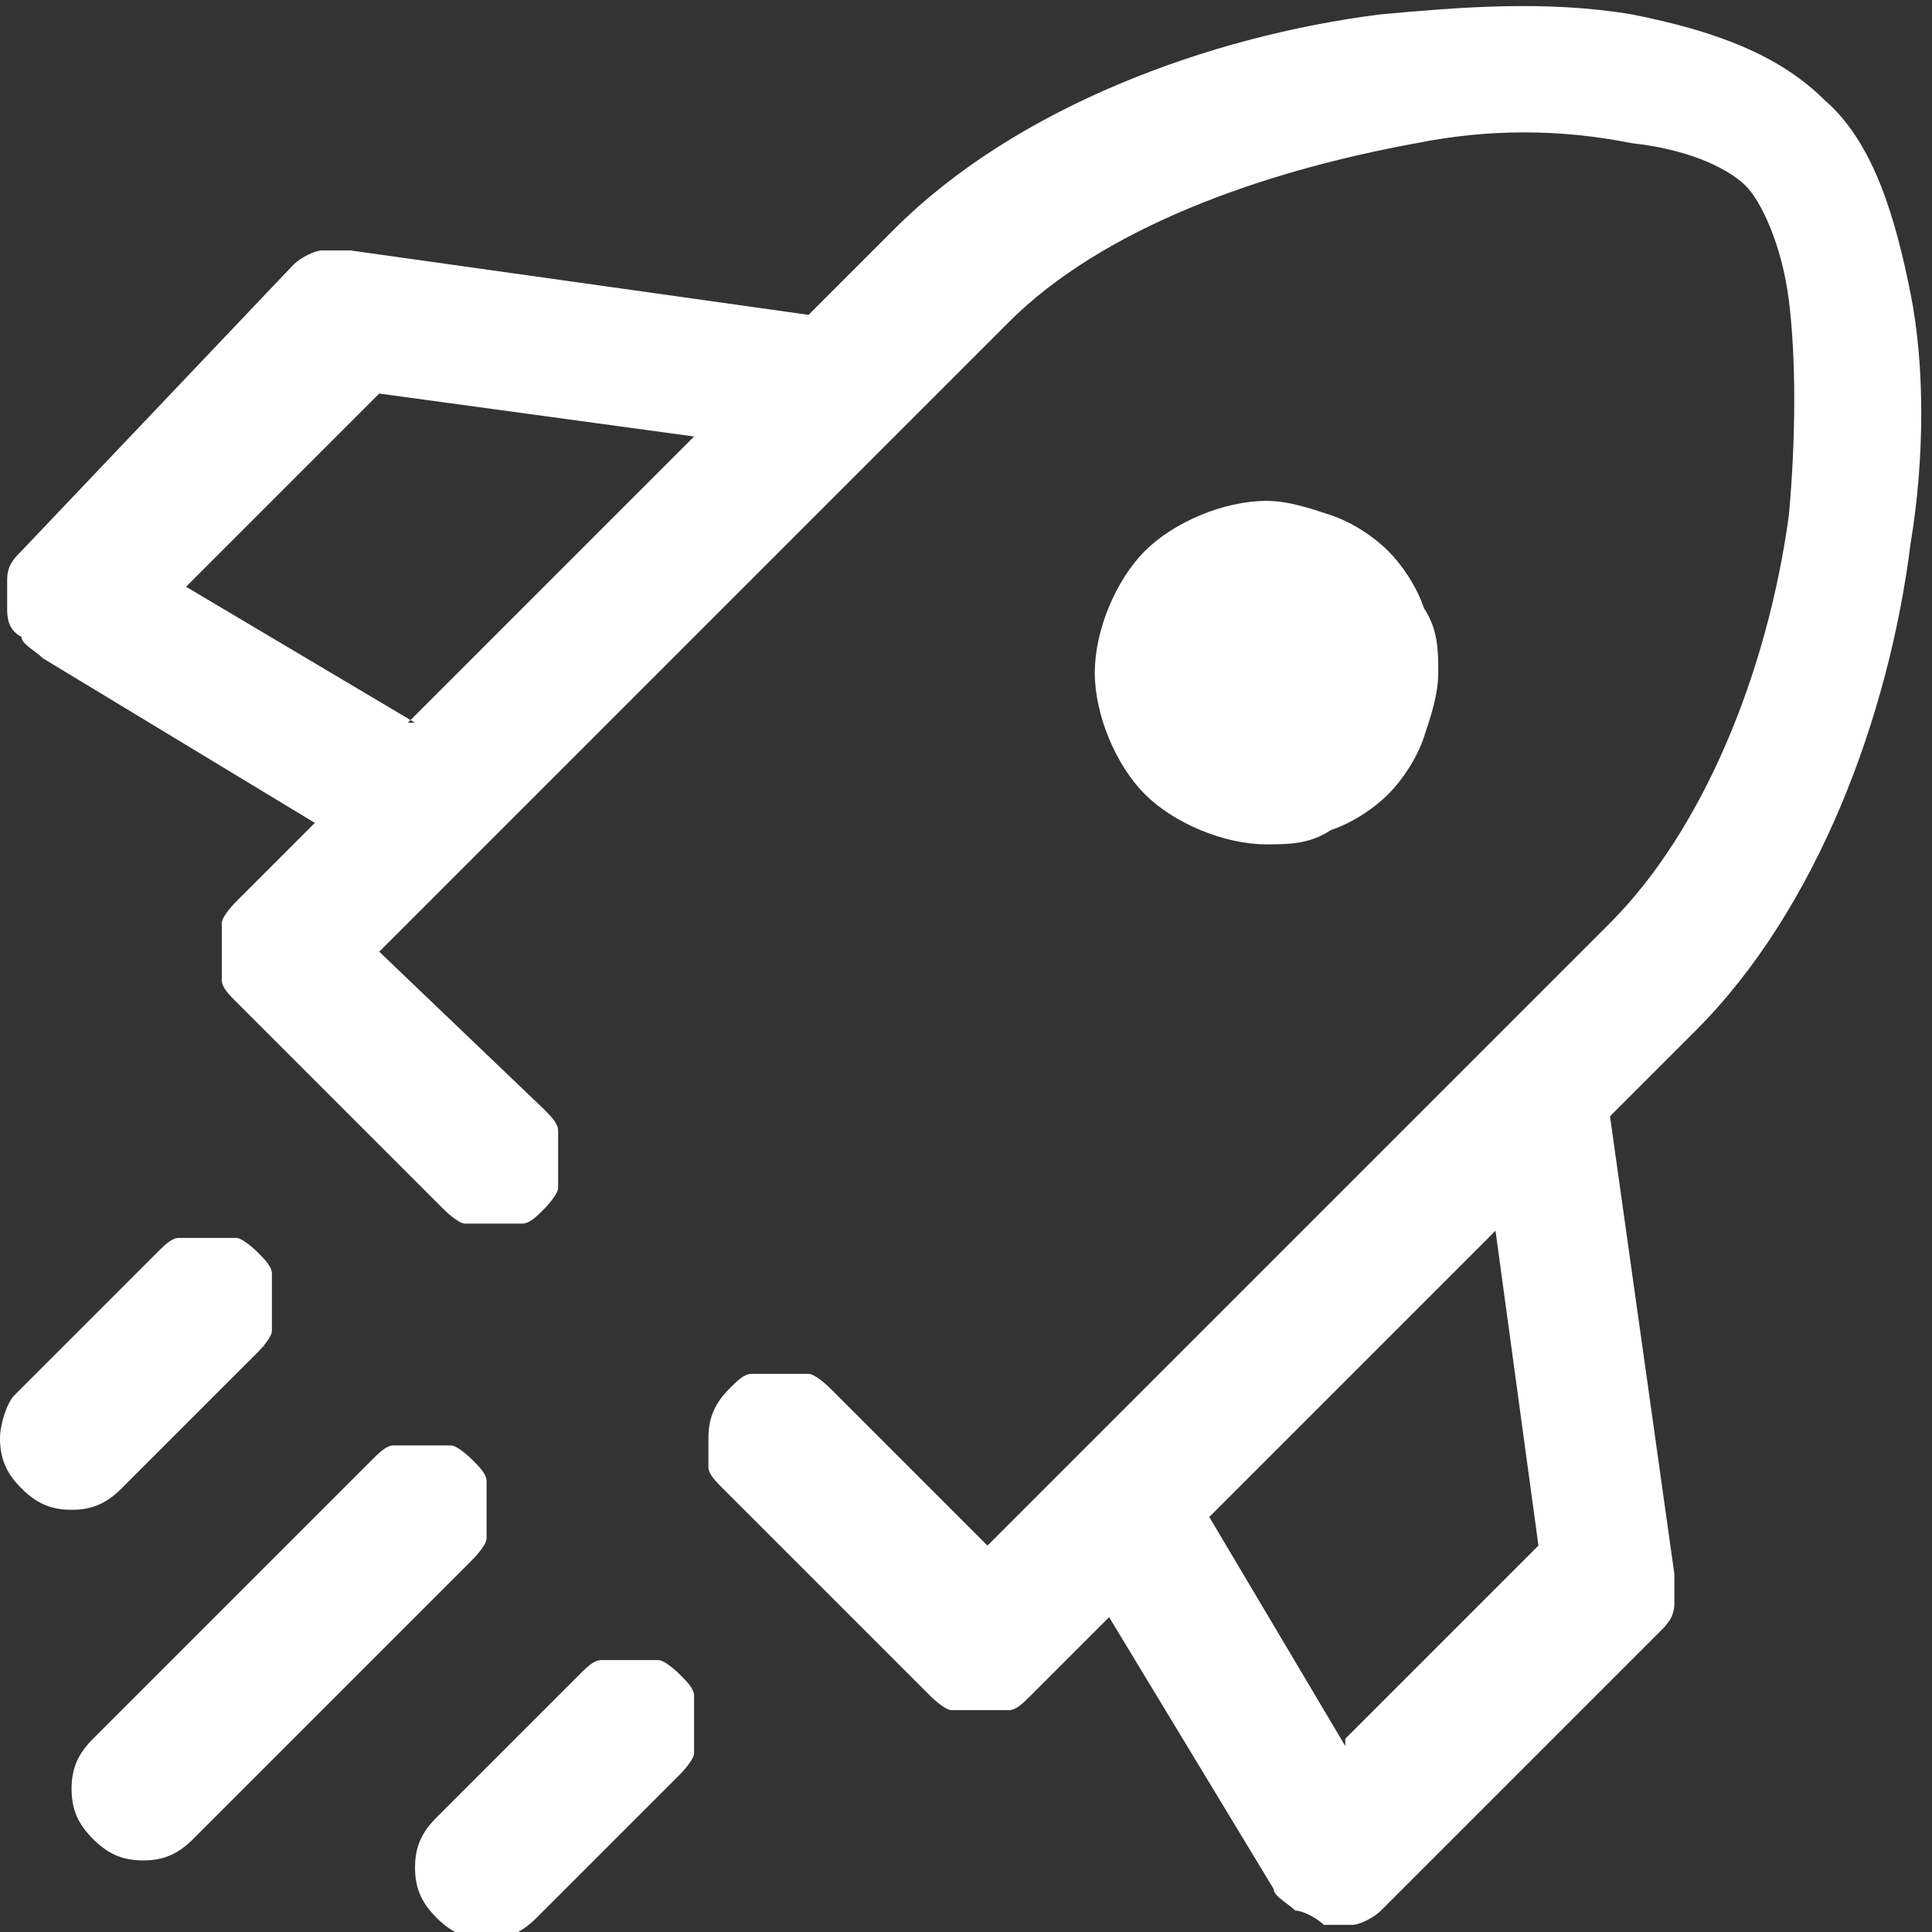 <?xml version="1.0" encoding="UTF-8"?>
<svg id="Livello_1" data-name="Livello 1" xmlns="http://www.w3.org/2000/svg" version="1.1" viewBox="0 0 27 27">
  <rect x="0" y="0" width="27" height="27" fill="#333333" stroke="none"/>
  <defs>
    <style>
      .cls-1 {
        fill: #fff;
        fill-rule: evenodd;
        stroke-width: 0px;
      }
    </style>
  </defs>
  <path class="cls-1" d="M12.5,6.1l1.6-1.6c1.3-1.3,3.5-2.1,5.7-2.5,1-.2,2-.2,3,0,.9.1,1.4.4,1.6.6.2.2.5.8.6,1.6.1.8.1,1.9,0,3-.3,2.2-1.2,4.4-2.5,5.7l-8.7,8.7-2.2-2.2c0,0-.2-.2-.3-.2-.1,0-.2,0-.4,0-.1,0-.3,0-.4,0-.1,0-.2.1-.3.2-.2.2-.3.4-.3.7,0,.1,0,.3,0,.4,0,.1.1.2.2.3l2.9,2.9c0,0,.2.2.3.2.1,0,.2,0,.4,0s.3,0,.4,0c.1,0,.2-.1.3-.2l1.1-1.1,2.3,3.8c0,.1.2.2.3.3.1,0,.3.1.4.2.1,0,.3,0,.4,0,.1,0,.3-.1.4-.2l3.9-3.9c.1-.1.2-.2.2-.4,0-.1,0-.3,0-.4l-.9-6.4,1.2-1.2c1.7-1.7,2.7-4.4,3-6.8.2-1.2.2-2.5,0-3.5-.2-1-.5-2.1-1.2-2.7-.7-.7-1.7-1-2.7-1.2-1.2-.2-2.4-.1-3.5,0-2.4.3-5.1,1.3-6.8,3l-1.2,1.2-6.4-.9c-.2,0-.3,0-.4,0-.1,0-.3.1-.4.2L.3,7.7c-.1.1-.2.2-.2.4,0,.1,0,.3,0,.4,0,.1,0,.3.2.4,0,.1.2.2.3.3l3.8,2.3-1.1,1.1c0,0-.2.2-.2.3,0,.1,0,.2,0,.4s0,.3,0,.4c0,.1.1.2.2.3l2.9,2.9c0,0,.2.2.3.2.1,0,.2,0,.4,0s.3,0,.4,0c.1,0,.2-.1.3-.2,0,0,.2-.2.2-.3,0-.1,0-.2,0-.4s0-.3,0-.4c0-.1-.1-.2-.2-.3l-2.3-2.2,1.3-1.3,5.9-5.9ZM18.8,24.4l-1.9-3.2,4-4,.6,4.4-2.7,2.7ZM5.7,10.1l4-4-4.4-.6-2.7,2.7,3.2,1.9ZM3.6,18.9c0,0,.2-.2.2-.3,0-.1,0-.2,0-.4,0-.1,0-.3,0-.4,0-.1-.1-.2-.2-.3,0,0-.2-.2-.3-.2-.1,0-.2,0-.4,0-.1,0-.3,0-.4,0-.1,0-.2.1-.3.2l-2,2C.1,19.6,0,19.9,0,20.1c0,.3.1.5.3.7.2.2.4.3.7.3.3,0,.5-.1.7-.3l2-2ZM6.6,21.8c0,0,.2-.2.2-.3,0-.1,0-.2,0-.4,0-.1,0-.3,0-.4,0-.1-.1-.2-.2-.3,0,0-.2-.2-.3-.2-.1,0-.2,0-.4,0-.1,0-.3,0-.4,0-.1,0-.2.1-.3.2l-3.9,3.9c-.2.2-.3.4-.3.7,0,.3.1.5.3.7.2.2.4.3.7.3s.5-.1.7-.3l3.9-3.9ZM9.5,24.8c0,0,.2-.2.2-.3,0-.1,0-.2,0-.4,0-.1,0-.3,0-.4,0-.1-.1-.2-.2-.3,0,0-.2-.2-.3-.2-.1,0-.2,0-.4,0-.1,0-.3,0-.4,0-.1,0-.2.1-.3.2l-2,2c-.2.2-.3.4-.3.7,0,.3.1.5.3.7.2.2.4.3.7.3.3,0,.5-.1.7-.3l2-2ZM17.7,11.8c.3,0,.6,0,.9-.2.3-.1.6-.3.8-.5.2-.2.4-.5.5-.8.1-.3.2-.6.2-.9s0-.6-.2-.9c-.1-.3-.3-.6-.5-.8-.2-.2-.5-.4-.8-.5-.3-.1-.6-.2-.9-.2-.6,0-1.3.3-1.7.7s-.7,1.1-.7,1.7.3,1.3.7,1.7,1.1.7,1.7.7Z"/>
</svg>